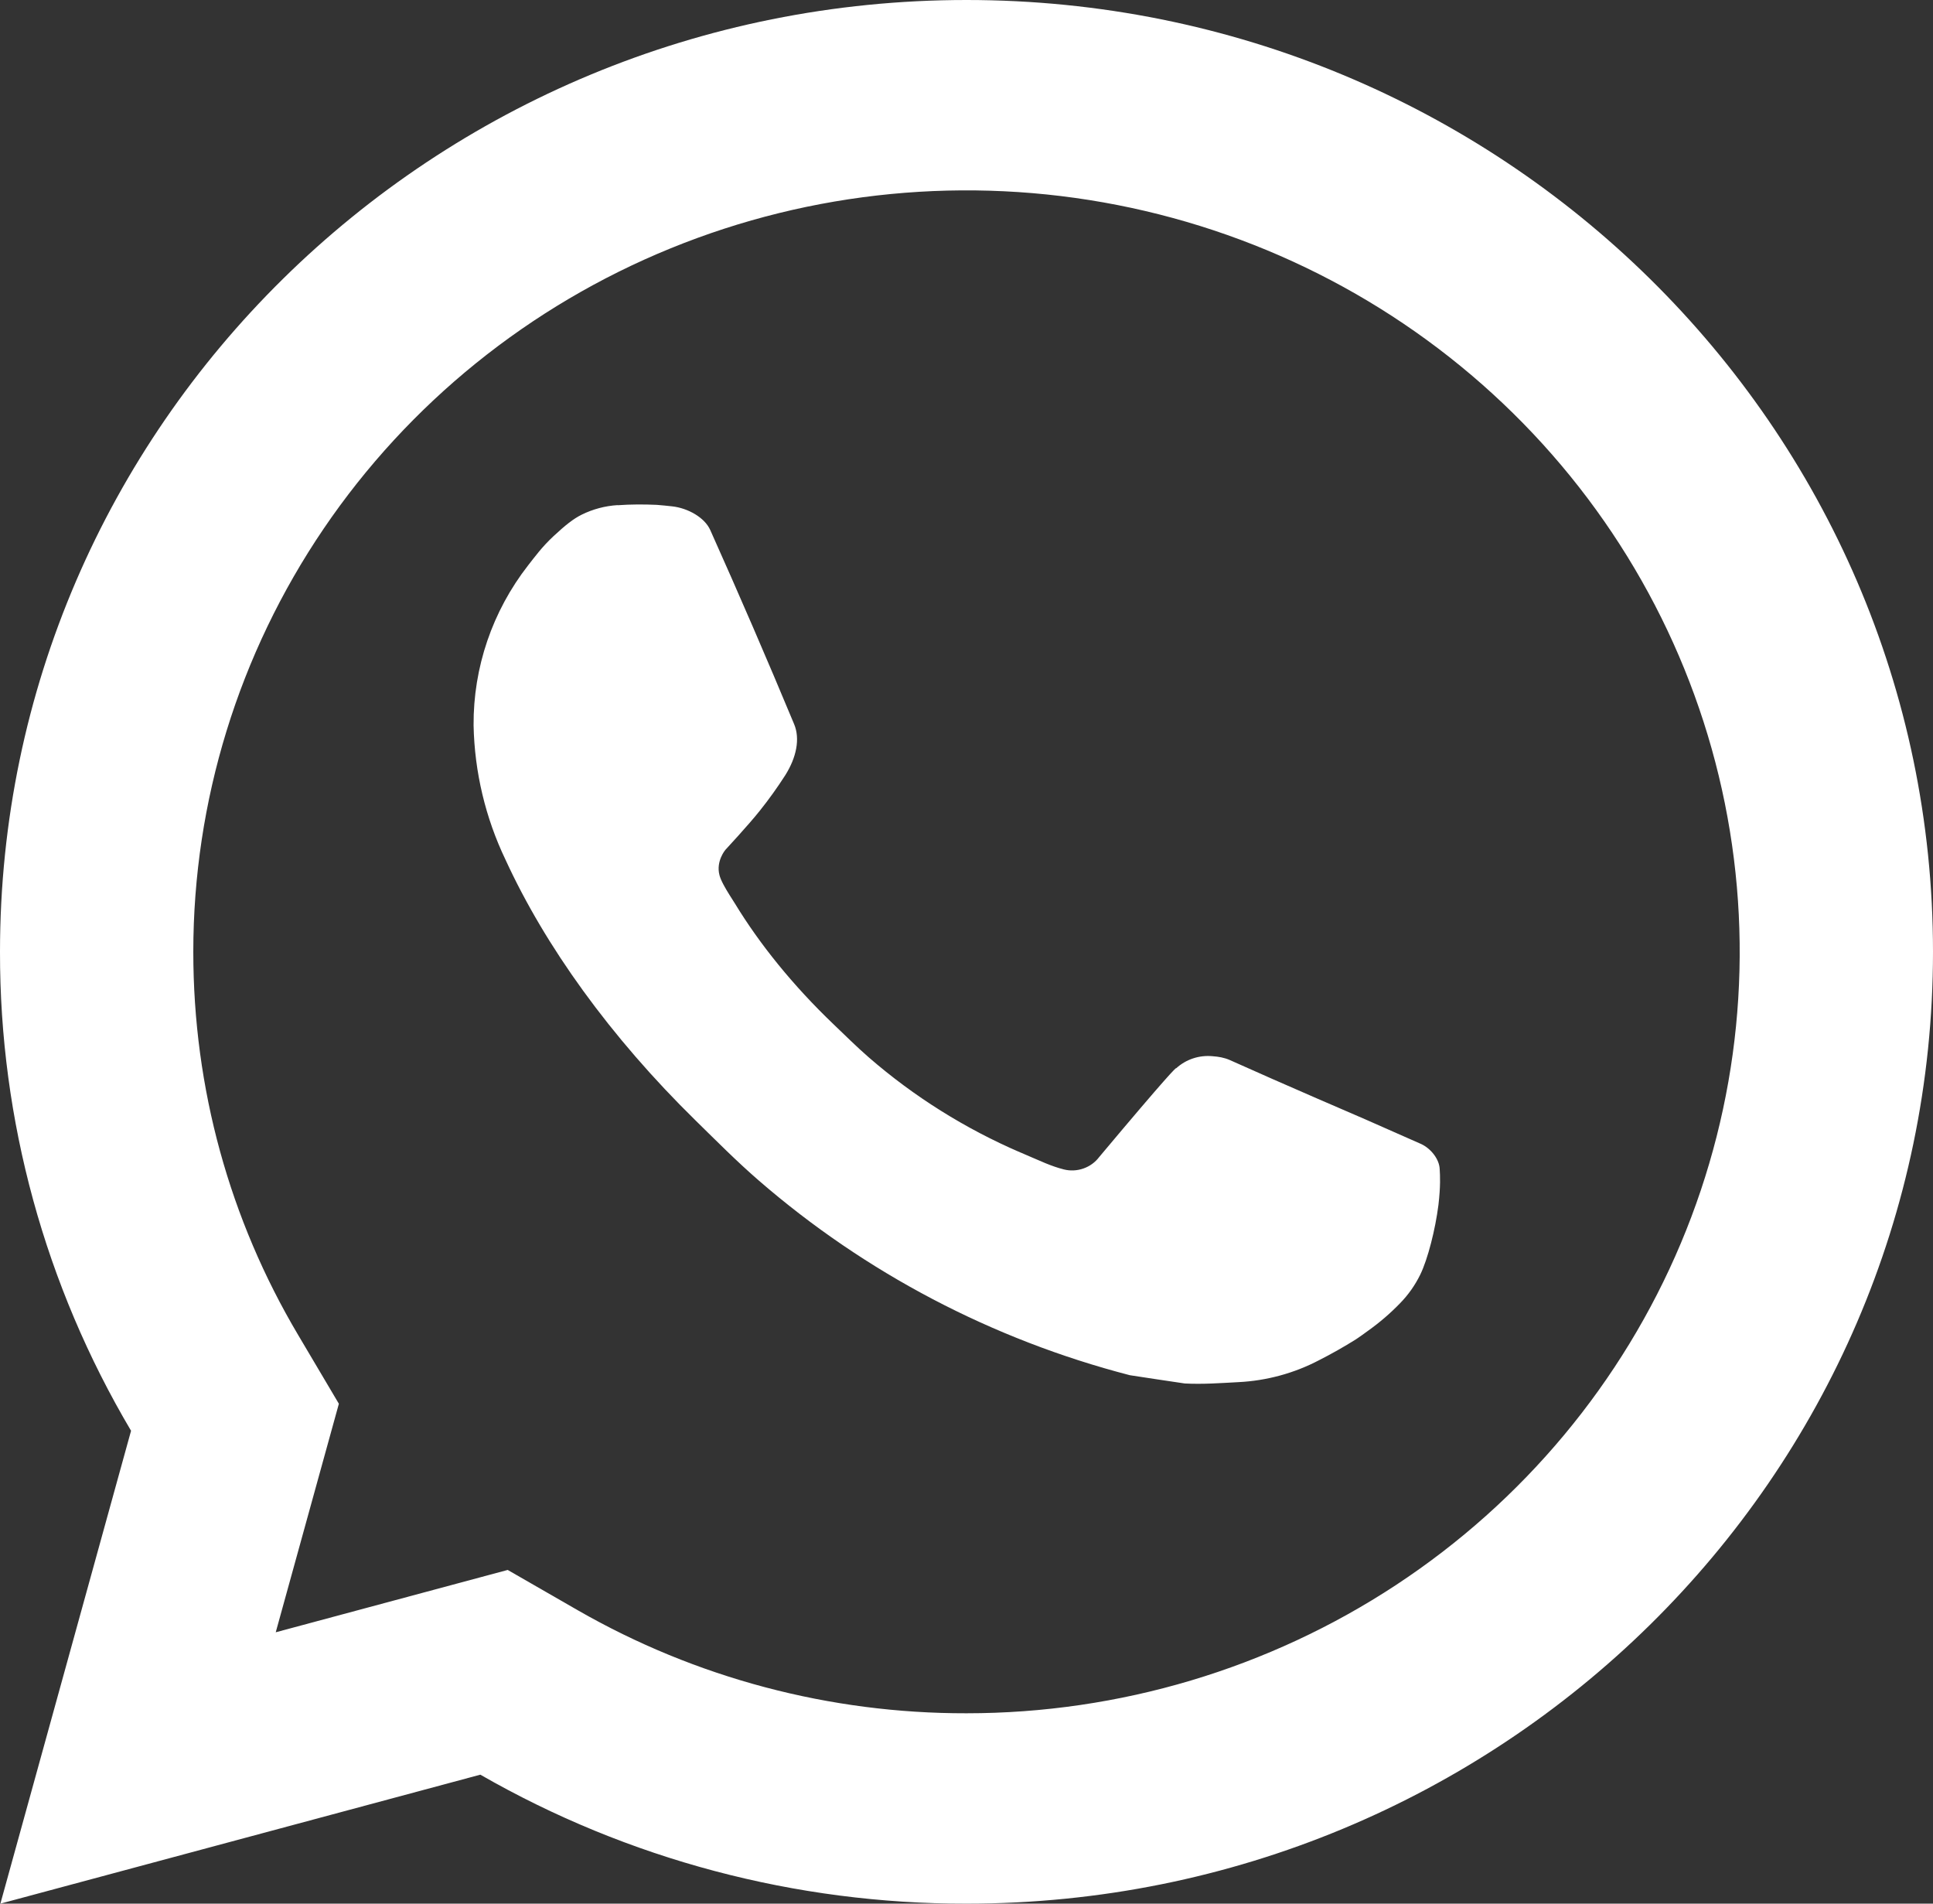 <svg width="65" height="64" viewBox="0 0 65 64" fill="none" xmlns="http://www.w3.org/2000/svg">
<rect x="0" y="0" width="65" height="64" fill="#333333" stroke="none"/>
<path d="M17.072 52.781L19.425 54.134C23.393 56.413 27.906 57.609 32.5 57.6C37.642 57.6 42.669 56.099 46.945 53.286C51.221 50.473 54.553 46.474 56.521 41.797C58.489 37.119 59.004 31.972 58 27.006C56.997 22.04 54.521 17.478 50.885 13.898C47.249 10.318 42.616 7.88 37.572 6.892C32.529 5.904 27.301 6.411 22.55 8.349C17.799 10.286 13.739 13.568 10.882 17.777C8.025 21.987 6.5 26.937 6.5 32C6.5 36.595 7.725 41.002 10.023 44.877L11.395 47.194L9.272 54.877L17.072 52.781ZM0.013 64L4.407 48.102C1.512 43.215 -0.009 37.658 4.36548e-05 32C4.36548e-05 14.326 14.55 0 32.5 0C50.45 0 65 14.326 65 32C65 49.674 50.45 64 32.5 64C26.757 64.009 21.114 62.513 16.152 59.664L0.013 64ZM20.771 16.986C21.206 16.954 21.645 16.954 22.081 16.973C22.256 16.986 22.431 17.005 22.607 17.024C23.124 17.082 23.692 17.392 23.884 17.821C24.853 19.984 25.795 22.163 26.705 24.349C26.907 24.835 26.787 25.459 26.403 26.067C26.139 26.478 25.854 26.876 25.548 27.258C25.181 27.722 24.391 28.573 24.391 28.573C24.391 28.573 24.07 28.95 24.193 29.421C24.238 29.6 24.388 29.859 24.524 30.077L24.716 30.381C25.548 31.747 26.666 33.133 28.031 34.438C28.421 34.81 28.802 35.19 29.211 35.546C30.732 36.867 32.455 37.946 34.313 38.746L34.33 38.752C34.606 38.87 34.746 38.934 35.149 39.104C35.35 39.187 35.558 39.261 35.77 39.315C35.988 39.37 36.218 39.36 36.43 39.285C36.642 39.212 36.828 39.077 36.962 38.899C39.315 36.093 39.53 35.91 39.549 35.91V35.917C39.713 35.767 39.907 35.653 40.119 35.583C40.331 35.513 40.555 35.488 40.778 35.51C40.973 35.523 41.171 35.558 41.353 35.638C43.079 36.416 45.903 37.629 45.903 37.629L47.794 38.464C48.113 38.614 48.402 38.97 48.412 39.312C48.425 39.526 48.444 39.872 48.37 40.506C48.266 41.334 48.012 42.33 47.759 42.851C47.585 43.207 47.355 43.533 47.076 43.818C46.748 44.157 46.389 44.465 46.004 44.739C45.87 44.838 45.735 44.934 45.597 45.027C45.193 45.28 44.778 45.515 44.353 45.731C43.516 46.169 42.592 46.42 41.645 46.467C41.044 46.499 40.443 46.544 39.839 46.512C39.812 46.512 37.992 46.234 37.992 46.234C33.372 45.037 29.099 42.795 25.512 39.686C24.778 39.05 24.099 38.365 23.403 37.683C20.511 34.851 18.327 31.795 17.001 28.909C16.322 27.492 15.956 25.95 15.925 24.384C15.912 22.441 16.557 20.549 17.758 19.008C17.995 18.707 18.22 18.394 18.606 18.032C19.019 17.648 19.279 17.443 19.562 17.302C19.938 17.117 20.348 17.008 20.767 16.982L20.771 16.986Z" fill="white"/>
</svg>
